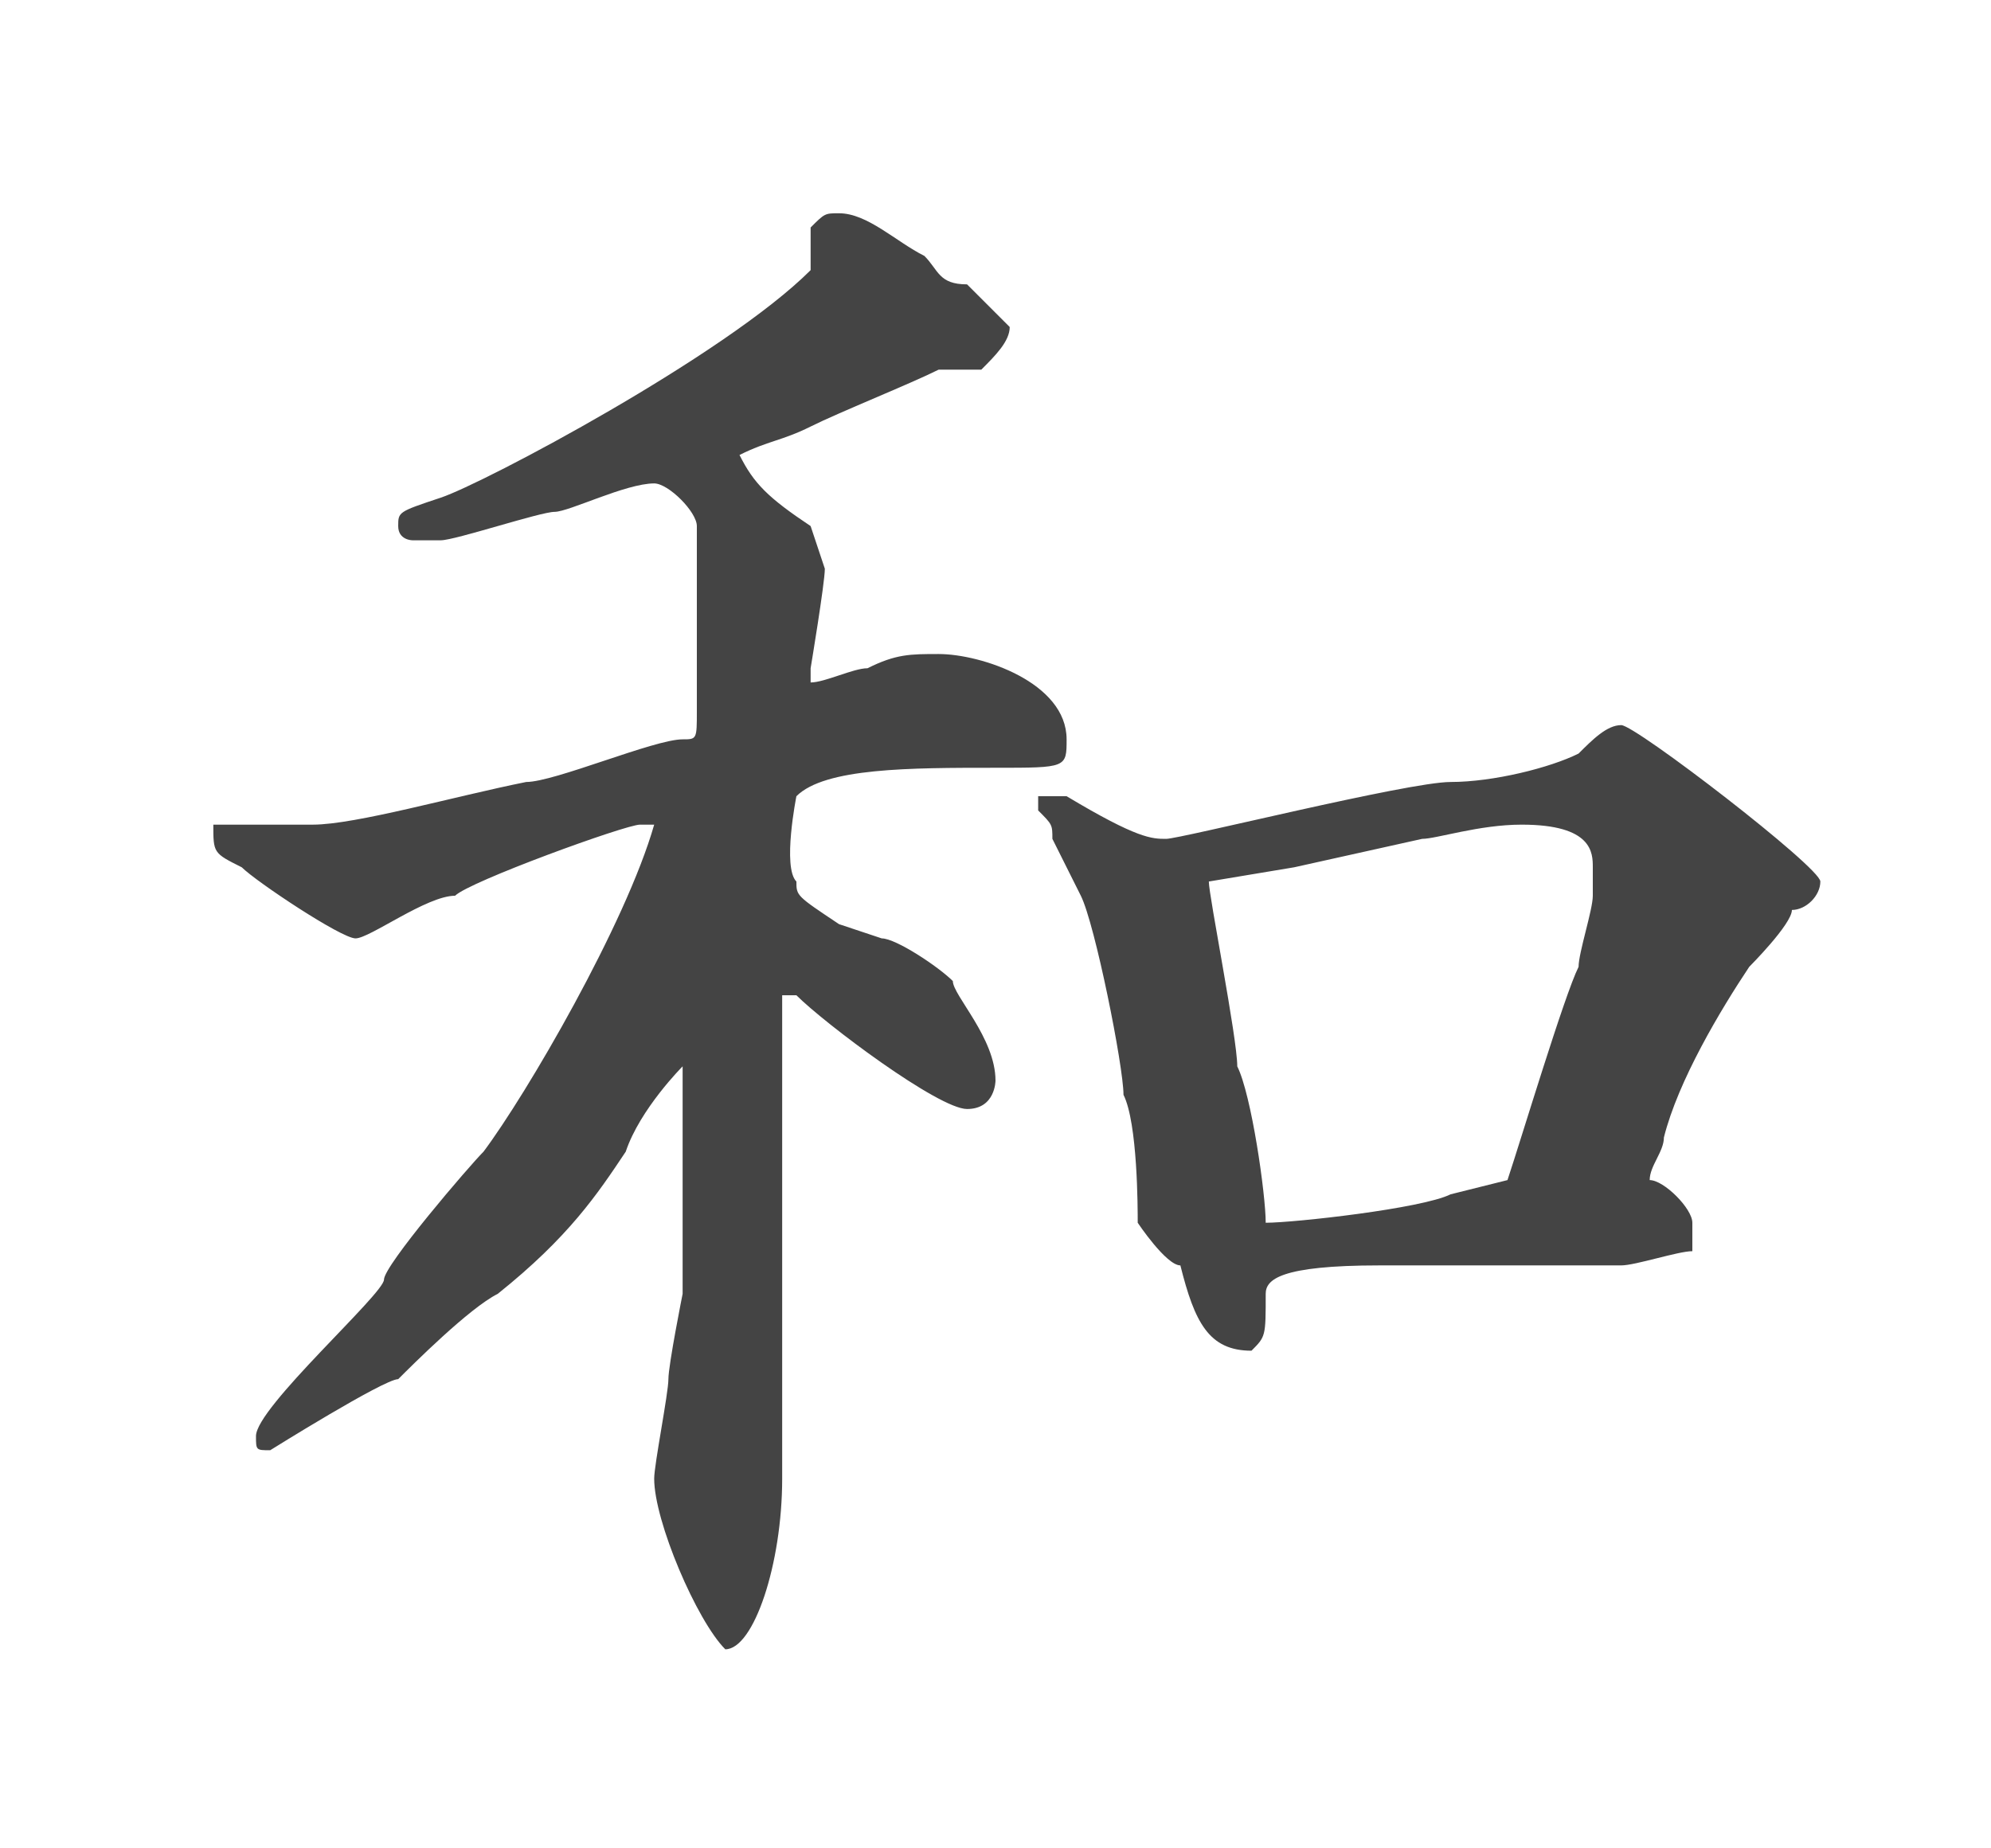 <?xml version="1.0" encoding="utf-8"?>
<!-- Generator: Adobe Illustrator 24.0.2, SVG Export Plug-In . SVG Version: 6.00 Build 0)  -->
<svg version="1.1" xmlns="http://www.w3.org/2000/svg" xmlns:xlink="http://www.w3.org/1999/xlink" x="0px" y="0px" width="14px"
	 height="13px" viewBox="0 0 14 13" style="enable-background:new 0 0 14 13;" xml:space="preserve">
<style type="text/css">
	.st0{fill:#444444;}
	.st1{display:none;}
	.st2{display:inline;fill:#444444;}
</style>
<g id="レイヤー_1">
	<path class="st0" d="M1.5,5.8C1.5,5.8,1.5,5.8,1.5,5.8c0.1,0,0.6,0,0.7,0c0.3,0,1-0.2,1.5-0.3c0.2,0,0.9-0.3,1.1-0.3
		c0.1,0,0.1,0,0.1-0.2c0-0.3,0-1.1,0-1.3c0-0.1-0.2-0.3-0.3-0.3C4.4,3.4,4,3.6,3.9,3.6c-0.1,0-0.7,0.2-0.8,0.2c0,0-0.2,0-0.2,0
		c0,0-0.1,0-0.1-0.1c0-0.1,0-0.1,0.3-0.2c0.3-0.1,2-1,2.6-1.6c0,0,0-0.1,0-0.1c0,0,0-0.1,0-0.2c0.1-0.1,0.1-0.1,0.2-0.1
		c0.2,0,0.4,0.2,0.6,0.3C6.6,1.9,6.6,2,6.8,2c0,0,0.1,0.1,0.1,0.1c0,0,0.2,0.2,0.2,0.2c0,0.1-0.1,0.2-0.2,0.3H6.6
		C6.4,2.7,5.9,2.9,5.7,3C5.5,3.1,5.4,3.1,5.2,3.2c0.1,0.2,0.2,0.3,0.5,0.5c0,0,0.1,0.3,0.1,0.3c0,0.1-0.1,0.7-0.1,0.7v0.1l0,0
		c0.1,0,0.3-0.1,0.4-0.1c0.2-0.1,0.3-0.1,0.5-0.1c0.3,0,0.9,0.2,0.9,0.6c0,0.2,0,0.2-0.5,0.2c-0.6,0-1.2,0-1.4,0.2
		c0,0-0.1,0.5,0,0.6c0,0.1,0,0.1,0.3,0.3c0,0,0.3,0.1,0.3,0.1c0.1,0,0.4,0.2,0.5,0.3c0,0.1,0.3,0.4,0.3,0.7c0,0,0,0.2-0.2,0.2
		c-0.2,0-1-0.6-1.2-0.8c0,0-0.1,0-0.1,0c0,0.1,0,0.2,0,0.2c0,0.1,0,0.3,0,0.4c0,0.1,0,0.7,0,0.8c0,0,0,0.4,0,0.5c0,0.2,0,1.3,0,1.5
		c0,0.6-0.2,1.2-0.4,1.2c-0.2-0.2-0.5-0.9-0.5-1.2c0-0.1,0.1-0.6,0.1-0.7c0-0.1,0.1-0.6,0.1-0.6c0-0.1,0-0.8,0-0.9
		c0-0.1,0-0.6,0-0.7C4.8,7.5,4.5,7.8,4.4,8.1c-0.2,0.3-0.4,0.6-0.9,1C3.3,9.2,2.9,9.6,2.8,9.7c-0.1,0-0.9,0.5-0.9,0.5
		c-0.1,0-0.1,0-0.1-0.1c0-0.2,0.9-1,0.9-1.1c0-0.1,0.6-0.8,0.7-0.9c0.3-0.4,1-1.6,1.2-2.3l0,0c0,0-0.1,0-0.1,0
		c-0.1,0-1.2,0.4-1.3,0.5C3,6.3,2.6,6.6,2.5,6.6c-0.1,0-0.7-0.4-0.8-0.5C1.5,6,1.5,6,1.5,5.8L1.5,5.8z M10.7,8.9l-1,0
		C9,8.9,8.9,9,8.9,9.1c0,0.3,0,0.3-0.1,0.4c-0.3,0-0.4-0.2-0.5-0.6C8.2,8.9,8,8.6,8,8.6c0-0.1,0-0.7-0.1-0.9
		C7.9,7.5,7.7,6.5,7.6,6.3C7.5,6.1,7.5,6.1,7.4,5.9c0-0.1,0-0.1-0.1-0.2l0-0.1c0,0,0.2,0,0.2,0C8,5.9,8.1,5.9,8.2,5.9s1.7-0.4,2-0.4
		c0.3,0,0.7-0.1,0.9-0.2c0.1-0.1,0.2-0.2,0.3-0.2c0.1,0,1.4,1,1.4,1.1c0,0.1-0.1,0.2-0.2,0.2c0,0.1-0.3,0.4-0.3,0.4
		c-0.2,0.3-0.5,0.8-0.6,1.2c0,0.1-0.1,0.2-0.1,0.3c0.1,0,0.3,0.2,0.3,0.3c0,0,0,0.1,0,0.2c-0.1,0-0.4,0.1-0.5,0.1L10.7,8.9z
		 M9.1,6.1c0,0-0.6,0.1-0.6,0.1c0,0.1,0.2,1.1,0.2,1.3c0.1,0.2,0.2,0.9,0.2,1.1c0.2,0,1.1-0.1,1.3-0.2c0.4-0.1,0.4-0.1,0.4-0.1
		C10.7,8,11,7,11.1,6.8c0-0.1,0.1-0.4,0.1-0.5c0,0,0-0.2,0-0.2c0-0.1,0-0.3-0.5-0.3c-0.3,0-0.6,0.1-0.7,0.1L9.1,6.1z"/>
</g>
<g id="レイヤー_2" class="st1">
	<path class="st2" d="M3.1,4.5c0,0-0.3,0.1-0.4,0.1c-0.1,0-0.4,0.1-0.5,0.1c-0.1,0-0.8-0.4-0.8-0.5c0,0,0.1,0,0.1,0
		c0.1,0,0.3,0,0.4,0c0.4,0,0.5,0,1-0.1c0.1,0,0.6-0.1,0.7-0.2c0.1,0,0.3-0.1,0.4-0.1c0.2,0,0.3,0,0.5-0.2c0.1,0,0.3-0.1,0.3-0.1
		c0.2,0,0.6,0.2,0.6,0.3c0,0.3-0.9,0.4-1,0.4c0,0-0.1,0-0.1,0L3.1,4.5z M2.4,8.6c0.1,0,0.2,0.1,0.3,0.2c0,0,0,0,0.1,0
		c0.1,0,1.1-0.4,1.2-0.4c0,0,0.2-0.2,0.3-0.2c0.1-0.1,0.2-0.1,0.2-0.1S5.4,8.9,5.4,9c0,0,0,0.1,0,0.1C5.2,9.2,5,9.5,4.9,9.7
		c-0.1,0.1-0.2,0.4-0.3,0.6c0,0,0.1,0.2,0.1,0.2c-0.1,0.1-0.1,0.1-0.3,0.1c-0.6,0.1-1,0.1-1.1,0.2c0,0-0.1,0.3-0.1,0.3
		c0,0,0,0.1,0,0.1c0,0-0.6-0.2-0.7-1C2.4,10.2,2.2,9.5,2,9C2,8.7,2,8.7,1.8,8.6c0-0.1,0-0.1,0-0.1C2,8.4,2.3,8.6,2.4,8.6z M5,7
		c0,0-0.3,0.2-0.3,0.2c0,0-1.6,0.4-1.7,0.4c-0.1,0-0.7-0.1-0.9-0.4l0-0.1c0.1,0,0.6-0.1,0.7-0.1C3.1,7,3.9,6.8,4,6.7
		c0,0,0.1,0,0.1,0c0.1,0,0.4,0,0.4,0c0,0,0.4,0.2,0.4,0.2L5,7z M2.5,5.6c0.5,0,0.6,0,1-0.1C3.6,5.4,4,5.3,4,5.3
		c0.3-0.2,0.3-0.2,0.4-0.2c0.1,0,0.3,0.1,0.3,0.1c0.1,0,0.1,0,0.3,0.2c0,0,0,0.1,0,0.1C5,5.6,4.7,5.7,4.6,5.8C4.4,5.9,3.1,6.1,3,6.1
		c-0.1,0-0.6-0.2-0.8-0.4C2.2,5.6,2.4,5.6,2.5,5.6z M2.8,1.5c0.1,0,0.4,0,0.5,0c0.9,0,1,0,1.3,0.2C4.8,1.7,5,2.3,5,2.4
		c0,0.2-0.2,0.2-0.2,0.2C4.4,2.5,2.8,1.8,2.8,1.5C2.8,1.5,2.8,1.5,2.8,1.5z M3.9,10.4c0-0.2,0.2-1.4,0.2-1.5c0,0,0-0.1,0-0.1
		C4,8.8,3.2,9,3,9C3,9,3,9,3,9.1c0,0,0,0,0,0.1c0,0,0.1,0.3,0.1,0.3c0,0.2,0.2,0.9,0.2,1c0,0,0,0,0,0.1C3.4,10.6,3.8,10.5,3.9,10.4z
		 M9.4,4.1C9.4,4.1,9.7,4,9.8,4c0.2,0,0.4-0.1,0.5-0.2c0,0,0.3-0.2,0.4-0.2c0,0,1,0.1,1,0.4c0,0-0.3,0.4-0.4,0.4
		c-0.2,0-0.2,0-0.5,0.1c-0.1,0-0.5,0-0.5,0c-0.1,0-0.3,0.1-0.3,0.1c-0.1,0-0.5,0.1-0.5,0.1c0,0.4,0.1,0.6,0.2,1.3
		c0,0.2,0.2,0.9,0.2,1C9.9,7.2,9.9,7.4,10,7.6c0.1-0.1,0.4-1.2,0.4-1.2c0-0.1,0-0.4-0.1-0.5c0,0,0-0.1,0.1-0.1
		c0.1,0,0.6,0.1,0.7,0.2c0.1,0.1,0.4,0.6,0.4,0.7c0,0-0.1,0.1-0.3,0.2c-0.2,0.2-0.2,0.2-0.3,0.6c-0.1,0.3-0.2,0.6-0.5,1.1
		c0.1,0.1,0.5,0.8,0.6,1c0.1,0.1,0.4,0.4,0.5,0.4l0.1,0c0.1-0.4,0.2-0.8,0.2-1.1l0-0.4l0,0c0.3,0.2,0.4,0.8,0.6,1.8
		c0.1,0.4,0.1,0.5,0.3,0.9c0.1,0.2,0.1,0.2,0.1,0.2c0,0.1-0.1,0.2-0.1,0.2c-0.1,0-0.4,0-0.5,0c-0.6-0.2-0.8-0.4-1.3-0.9
		c-0.2-0.2-0.7-0.8-1-1.5c-0.4,0.5-0.9,1-1.5,1.1c0,0,0,0,0-0.1c0,0,0.4-0.6,0.5-0.6c0.2-0.2,0.6-0.9,0.7-1.2c0-0.2-0.5-1.3-0.5-1.4
		C9.2,7.1,9,7.5,9,7.5c-0.6,1.9-0.6,2-0.8,2.2c-0.3,0.3-0.4,0.4-0.7,0.4c-0.1,0-0.2,0-0.2-0.1c0-0.1-0.1-0.5-0.1-0.6
		C7,9.2,7,9.2,6.9,9C6.8,8.8,6.8,8.8,6.8,8.7c0,0,0-0.1,0-0.1c0.1,0,0.6,0.2,0.7,0.2c0.2,0,0.2-0.1,0.3-0.8C8,7.6,8,7.5,8,6.9
		c0-0.1,0-0.1-0.1-0.2c-0.1,0-0.4,0.1-0.5,0.1c-0.2,0-0.3,0-0.4,0C7,7,6.9,7.7,6.9,7.8c0,0.1-0.2,0.8-0.2,0.8c0,0-0.1,0.2-0.1,0.3
		c0,0-0.1,0.1-0.1,0.2c0,0-0.1,0.3-0.1,0.4c0,0.1-0.7,1.3-1,1.3c-0.1,0-0.1-0.1-0.1-0.1c0-0.2,0.6-1.5,0.6-1.7C5.9,8.5,6,7.8,6,7.6
		C6.1,7.1,6.1,6.7,6.1,6C6.1,5.8,6,5,6,4.9c0-0.1-0.2-0.4-0.2-0.5c0-0.1,0.2-0.2,0.3-0.2c0.2,0,0.4,0.1,0.5,0.2c0,0,0.2,0.2,0.3,0.2
		c0.3,0,1-0.2,1.2-0.3c0.1,0,0.2,0,0.3,0c0.1,0,0.1-0.1,0.3-0.1C8.6,3.9,8.3,2.2,8.2,1.9C8.1,1.6,8.1,1.6,7.7,1.2
		c0-0.1,0-0.1-0.1-0.2c0.8-0.1,1.7,0.6,1.8,0.9c0,0.1-0.2,0.4-0.2,0.5c0,0.3,0,0.5,0,0.7L9.4,4.1z M7.9,6.1C8,6.1,8.1,6,8.2,6
		c0.1,0,0.6,0.3,1,0.7C9.1,6.6,9.1,6.1,9,6C8.9,5.7,8.9,5.5,8.7,4.7C8.4,4.8,7.4,5,7.2,5c0.1,0.1,0.1,0.2,0.1,0.2
		c0,0-0.1,0.3-0.1,0.3C7.1,5.7,7,6.3,7,6.4v0.1c0,0,0.3,0,0.3,0C7.4,6.4,7.8,6.2,7.9,6.1L7.9,6.1z M12,2.8C12,2.9,12,2.9,12,3
		c-0.1,0-0.2,0-0.2,0c-0.4,0-1.7-0.8-1.7-1c0-0.1,0.2-0.1,0.3-0.1c0.1,0,0.5,0.1,0.6,0.1c0.4,0,0.7,0,1,0.3c0,0,0.1,0.3,0.2,0.4
		C12,2.7,12,2.7,12,2.8L12,2.8z"/>
</g>
<g id="レイヤー_4" class="st1">
	<path class="st2" d="M-10.4,5.8l0-0.8c0-0.1,0-0.4,0-0.5c0-0.2,0-0.9,0-1c0-0.1-0.1-0.7-0.1-0.8c0-0.2-0.1-0.6-0.4-1.1
		c0,0,0-0.1,0.1-0.2c0.2,0,0.4,0.1,0.5,0.2C-10,1.8-10,1.9-9.8,1.9c0,0,0.3-0.1,0.4-0.1l1.1-0.2c0,0,0.1,0,0.1-0.1
		C-8.1,1.4-8.1,1.3-8,1.3c0,0,0.1-0.1,0.1-0.1c0,0,1.2,0.8,1.2,0.8c0,0-0.1,0.2-0.1,0.2c-0.2,0.4-0.3,1.2-0.4,1.7
		c0,0.4-0.2,1.3-0.6,1.3c-0.1,0-0.1,0-0.2-0.3c0,0,0,0-0.1,0c-0.1,0.1-1,0.9-1,0.9c0,0-0.1,0-0.2,0c-0.1,0-0.2,0-0.3-0.1
		c0,0,0,0-0.1,0c-0.1,0-0.1,0.1-0.1,0.1c0,0,0,0.2,0,0.2c0,0.1,0,0.5,0,0.5l0,1.1c0,0.2,0,1,0,1.1c0,0.2,0,0.7,0,0.9
		c0,0.1,0,0.7,0,0.8c0,0-0.1,0.8-0.5,1.1c-0.3-0.2-0.4-0.6-0.4-0.8c0,0-0.1-0.8-0.1-0.9c0-0.2,0.1-0.6,0.2-0.9
		c0-0.1,0.1-0.6,0.1-0.6c0-0.2,0.1-1.1,0.1-1.3c0-0.2,0-0.9,0-1.1V5.8z M-9.6,3.3c0.1,0,0.2,0,0.6-0.2C-9,3.1-8.5,3-8.4,3
		c0.1,0,0.2,0.1,0.2,0.2c-0.3,0.3-0.6,0.4-0.9,0.4c0,0-0.4,0.1-0.5,0.1c0,0-0.1,0.7-0.1,0.8c0,0.2,0,0.4,0.1,0.6
		c0.3,0.1,1.2-0.5,1.4-0.7c0.1-0.1,0.1-0.4,0.1-0.6c0-0.1,0.1-0.3,0.1-0.4C-8,3.3-8,2.9-8,2.8s0-0.5,0-0.6C-8,2-8,1.9-8.1,1.9
		c-0.3,0-1.1,0.2-1.3,0.3c-0.1,0-0.2,0.3-0.2,0.4c0,0,0,0.3,0,0.4L-9.6,3.3z M-5.4,6.3c0,0,0.3,0.3,0.3,0.3c0,0,0,0.1,0,0.2
		c0,0.1-0.1,0.3-0.1,0.5c0,0,0,0.1,0,0.2c0.1,0,0.4-0.1,0.4-0.1c0,0,0.8,0.1,0.8,0.1c0.3,0.1,0.3,0.3,0.2,0.3C-3.9,7.9-4,7.9-4.7,8
		C-5,8-5,8-5.2,8.1l0,0.3c0,0.1,0,0.5,0,0.6s0,0.4,0,0.5c0,0,0,0.2,0,0.2c0,0.2-0.1,1-0.4,1c0,0-0.2-0.2-0.2-0.2
		c0-0.1-0.2-0.6-0.2-0.8C-6,9.4-5.9,9-5.9,9c0-0.2,0-0.8,0-0.9c-0.1,0-0.8,0.1-1,0.2l0,0c0,0.1-0.2,1-0.9,1.8
		c-0.2,0.2-0.3,0.3-0.5,0.3c0,0-0.1,0-0.1,0c0-0.3,0-0.3,0.1-0.5C-8,9.5-7.8,8.8-7.8,8.6c-0.1,0-0.5,0.1-0.6,0.1
		c-0.1,0-0.7-0.4-0.7-0.5c0-0.1,0-0.1,0.1-0.1c0,0,0.3,0,0.3,0c0.1,0,0.9-0.1,1.1-0.2c0-0.2,0.1-0.6,0.1-0.8c0-0.3-0.4-0.6-0.6-0.7
		c-0.4-0.2-0.4-0.2-0.4-0.3c0.1,0,0.1-0.1,0.3-0.1c0,0,0.2,0,0.2,0C-7.7,6.1-7,6-6.6,5.9c0.1,0,0.2,0,0.3,0c0,0,0.1,0,0.1,0
		c0.6-0.1,0.6-0.1,0.8-0.2c0,0,0.3-0.1,0.4-0.1c0,0,0.6,0.1,0.7,0.1c0.1,0,0.1,0.1,0.1,0.2C-4.4,6-4.5,6.1-4.9,6.1
		C-5.2,6.2-5.3,6.2-5.4,6.3L-5.4,6.3z M-6.2,7.7c0.2,0,0.2,0,0.2-0.1C-5.9,7.2-6,6.7-6,6.6c0,0-0.2-0.2-0.3-0.2
		C-6.5,6.4-7,6.5-7,6.6c0,0,0,0.1,0.1,0.1C-6.8,6.9-6.8,6.9-6.8,7c0,0-0.1,0.3-0.1,0.3c0,0.1,0,0.4,0,0.5C-6.7,7.8-6.5,7.7-6.2,7.7z
		 M-5.8,1.3c0.1,0,0.3,0.1,0.4,0.1l0.2,0.2c0.2,0,0.2,0,0.4,0c0.3-0.1,1.3-0.3,1.6-0.4C-3,1.2-2.9,1-2.7,1C-2.6,1-2,1.4-1.9,1.5
		C-1.6,1.8-1.5,1.8-1.5,2c0,0.1-0.2,0.6-0.2,0.7C-1.9,3.3-2,4.7-2,5.4c0,0.3,0,1,0,1.3c0,0.3,0.1,1.6,0.1,1.9c0,0.1,0,0.7,0,0.8
		c0,0.1,0.1,0.5,0.1,0.6c0,0.2-0.3,1.2-0.5,1.4c-0.1,0.1-0.2,0.1-0.3,0.1c-0.3,0-0.4-0.2-0.5-0.7c-0.1-0.3-0.4-0.6-0.7-0.9
		c-0.1-0.1-0.3-0.2-0.3-0.3c0,0,0,0,0-0.1c0.1,0,0.4,0.1,0.7,0.2c0.1,0,0.1,0,0.5,0c0-0.1,0.1-0.5,0.1-0.5s0-0.2,0-0.2
		c0-0.6,0-1,0-1.3l0-1.4V5.7c0-0.1,0-0.3,0-0.4c0,0,0-0.2,0-0.2c0-0.1,0-0.5,0-0.5c0-0.1-0.2-0.1-0.3-0.1s-0.2,0-0.4,0l-1,0
		c0,0-0.6,0.2-0.7,0.2c-0.3,0-0.5-1-0.5-1.2c0-0.1,0.1-0.6,0.1-0.7c0-0.8,0-0.8-0.1-1c-0.1-0.2-0.2-0.2-0.2-0.4
		C-5.8,1.5-5.9,1.4-5.8,1.3L-5.8,1.3z M-4.8,4.3c0.2,0,0.3,0,0.6-0.1C-3.6,4-3.5,4-3.1,4c0.2,0,0.2,0,0.3,0.1h0c0-0.1,0-0.9,0-1.1
		c0-1.2,0-1.2-0.2-1.3c-0.1,0-0.4,0-0.5,0c-0.4,0-0.7,0.1-1.4,0.3c0,0.2,0,0.7,0,0.9c0.2,0,1.1-0.3,1.3-0.3c0.1,0,0.2,0,0.2,0.1
		c0.1,0.1,0.2,0.2,0.2,0.3S-3.2,3-3.3,3v0c-0.3,0.1-0.3,0.1-0.6,0.2c0,0-0.7,0.1-0.7,0.1c-0.1,0-0.2,0-0.2,0c0,0.1,0,0.3,0,0.6
		L-4.8,4.3L-4.8,4.3z"/>
	<path class="st2" d="M0.1,7.4c0.1,0,0.1,0,0.2,0c0,0,0.1,0,0.1,0.1c0,0,0.2,0,0.2,0c0.1,0,0.2,0,0.3-0.1C1.1,7.4,1.7,7.1,1.8,7
		c0.1,0,0.3-0.2,0.4-0.3c0-0.8,0-1.9,0-2.3c-0.1,0-0.2,0-0.3,0.2c0,0-0.4,0-0.5,0c-0.2,0-0.6-0.1-0.9-0.2c0-0.1,0-0.2,0.1-0.2
		c0.2,0,0.4,0,0.6,0C1.5,4.1,2,4,2.3,3.8c0-0.1,0-0.8,0-0.9c0-0.1,0-0.8,0-0.9c0,0-0.2-0.5-0.2-0.5C1.9,1.3,1.8,1.3,1.8,1.2l0-0.1
		C1.9,1.1,1.9,1,2.1,1c0.1,0,1,0.2,1.5,0.6c0,0.1,0,0.1-0.1,0.3C3.3,2.1,3.2,2.4,3.2,2.5c0,0.1,0,0.6,0,0.6v0.3
		c0.1,0,0.2-0.1,0.3-0.1c0.2,0,0.4,0,0.6,0.1c0,0.3-0.2,0.4-0.9,0.6c0,0.2,0,0.4,0,0.5L3.1,5.5l0,0.6C3.2,6,3.6,5.7,3.7,5.7
		c0.1-0.1,0.2-0.2,0.4-0.3c0.1,0,0.1,0,0.2,0.1C4.2,5.6,3,6.8,3,6.9c0,0.1,0,0.4,0,0.5c0,0,0,0.2,0,0.2c0,0.1,0,0.5,0,0.6
		c0,0.1,0,0.7,0,0.8c0,0,0,0.2,0,0.3c0,0.1,0,0.5,0,0.5c0,0.6,0,0.7-0.1,0.9c-0.1,0.3-0.3,0.8-0.5,0.8c-0.1,0-0.3-0.3-0.4-0.5
		c0,0-0.2-0.2-0.2-0.3c-0.1-0.2-0.1-0.3-0.3-0.5c-0.3-0.2-0.5-0.4-0.5-0.5c0,0,0-0.1,0.1-0.1c0,0,0.2,0,0.3,0c0.1,0,0.6,0,0.8,0
		c0.1-0.3,0.2-1.2,0.2-1.4c0-0.1,0-0.7,0-0.8c0,0-0.5,0.4-0.6,0.5c0,0-0.2,0.2-0.3,0.3c0,0-0.1,0.2-0.2,0.3L1,8.7
		C0.6,8.7,0.1,7.8,0.1,7.4L0.1,7.4z M9.1,2.6c0.2,0,0.2,0,0.3-0.2c0.1,0,0.3,0,0.4,0c0,0,0.1,0,0.1,0c0.3,0,0.8,0.1,0.8,0.4
		c0,0.3-0.2,0.3-0.4,0.3c-0.1,0-0.4,0-0.4,0c-0.1,0-0.4,0-0.5,0c-0.1,0-0.5,0-0.5,0C8.7,3.1,8.1,3.2,8,3.2c-0.1,0-0.2,0-0.6,0.1
		c-0.1,0-0.6,0.1-0.7,0.1c-0.1,0-0.2,0.1-0.2,0.1C6.5,3.7,6.7,3.8,6.9,4C7,4.1,7.1,4.4,7.1,4.5c0,0-0.3,0.5-0.4,0.7
		c-0.3,1-0.4,1.1-0.6,1.6c0.3,0.2,0.3,0.2,0.4,0.2c0.1,0,0.7-0.2,0.8-0.2c0.4-0.1,1.1-0.2,1.5-0.3c0.1,0,0.4,0,0.5-0.1
		C9.4,6.2,9.7,6,9.8,6c0.1,0,0.1,0,0.4,0.2c0,0,0.3,0.2,0.3,0.2c0.1,0.1,0.3,0.3,0.4,0.4c0.2,0.1,0.3,0.4,0.3,0.5
		c0,0.1-0.3,0.4-0.3,0.4c-0.1,0.2-0.4,1-0.5,1.1c0,0.1-0.1,0.4-0.2,0.5c0,0,0,0.1,0.1,0.1c0.1,0.1,0.1,0.1,0.1,0.3
		c-0.1,0.1-0.2,0.2-0.3,0.2c0,0-0.3,0-0.3,0c-0.2,0-0.7-0.1-0.9-0.1c-0.7,0-1.5,0.1-1.6,0.1c0,0,0,0.2-0.1,0.3c0,0.1,0,0.1,0,0.2
		c0,0.1,0,0.4-0.1,0.4c-0.1,0-0.6-0.5-0.7-1.4C6.2,8.3,6,7.7,5.8,7.3C5.7,7.4,5.7,7.4,5.5,7.7c0,0-0.2,0.2-0.2,0.3
		C4.9,8.7,4.9,8.7,4.4,8.9C4.4,9,4.1,9.2,4.1,9.3C3.9,9.4,3.7,9.4,3.5,9.4l0,0c0-0.1,0-0.2,0.1-0.2C3.8,8.9,3.8,8.9,4,8.7
		C4,8.6,4.4,8.1,4.4,8c0.1-0.3,0.7-1.4,0.8-1.7C5.4,6,5.6,5.5,5.7,5.1c0,0,0.3-1,0.3-1.1c0,0,0-0.2,0-0.2c0,0-0.3-0.3-0.3-0.3
		C5.5,3.5,5,3.3,4.9,3.3c0-0.1,0-0.1,0.1-0.1C5.4,3.1,5.4,3,5.7,3C5.8,3,6.3,3,6.4,3c0.3,0,1.3-0.1,1.6-0.1L9.1,2.6z M9.5,8
		c0.1-0.4,0.2-0.9,0.2-1.2c-0.2,0-0.2-0.1-0.4-0.1c-0.5,0-0.7,0.1-1,0.2C7.9,7,7.4,7,7.1,7.1C6.9,7.2,6.9,7.2,6.7,7.2
		c0,0-0.1,0.1-0.1,0.1c0,0,0.1,0.2,0.1,0.3c0.1,0.6,0.1,1,0.3,1.6c0,0.1,0,0.4,0.1,0.4c0,0,0.1,0.1,0.1,0.1c0.2,0,1.6-0.2,1.8-0.2
		C9.1,9.4,9.4,8.1,9.5,8z"/>
	<path class="st2" d="M12.3,5.8c0,0,0.1,0,0.1,0c0,0,0.3,0,0.3,0c0.7,0,1-0.1,1.8-0.2c0,0,0.6-0.1,0.7-0.1l1.4-0.2
		c0.1,0,0.1,0,0.2-0.1c0-0.1,0.1-1.2,0.1-1.2c-0.2,0-0.9,0.1-1,0.2c0,0-0.2,0.1-0.3,0.1c0,0-0.5-0.3-0.6-0.4
		c-0.2-0.2-0.2-0.3-0.3-0.3l0-0.1l0,0c0.1,0,0.5,0.1,0.6,0.1c0.2,0,1.3-0.1,1.7-0.2c0-0.1,0-0.2,0-0.5c0,0,0-0.2,0-0.2
		c0,0,0-0.1,0-0.1c0-0.1,0-0.6,0-0.7c0,0-0.1-0.2-0.1-0.2c-0.2-0.3-0.3-0.3-0.5-0.4c0,0-0.1-0.1-0.2-0.2v0l0.1-0.1
		c0.1,0,0.6,0,0.8,0c0.1,0,0.1,0.1,0.5,0.3c0,0,0.2,0.1,0.3,0.1c0.1,0.1,0.6,0.4,0.6,0.4c0,0,0,0,0,0c0,0.1-0.3,0.4-0.3,0.5
		c0,0.1-0.2,0.4-0.2,0.7c0.1,0,0.2,0,0.4-0.1c0.1,0,0.3,0,0.4,0C19,3,19.1,3,19.2,3.1c0,0,0.2,0.1,0.2,0.1c0.1,0,0.5-0.7,0.5-0.8
		c0-0.1,0-0.3,0-0.3c0-0.1,0.2-0.1,0.2-0.1c0.2,0,0.2,0,0.4,0.3c0,0,0.1,0.1,0.1,0.1c0,0.1,0.2,0.4,0.3,0.5c0,0.1,0.1,0.2,0.1,0.3
		c0,0.2,0,0.2-0.3,0.3c-0.1,0-0.7,0.5-0.8,0.8c-0.2,0.3-0.2,0.3-0.3,0.4c0,0-0.3,0.4-0.4,0.4l0,0c0,0,0.3,0,0.3,0
		c0.1,0,1.5-0.1,1.6-0.2c0,0,0.2-0.1,0.2-0.1c0.1,0,0.1,0,0.2,0c0.1,0,0.7,0.2,0.8,0.2c0.1,0.1,0.5,0.3,0.6,0.4
		c0,0.1,0.1,0.2,0.1,0.2c0,0.2-0.5,0.3-0.6,0.3c0,0-1.5-0.2-1.6-0.2c-0.1,0-1.4-0.1-1.4-0.1c-0.1,0-0.6,0.1-0.6,0.1
		C18.5,5.7,18.2,6,18.2,6c0,0,0,0-0.1,0.1l-0.7,0.7c0,0-0.1,0.1-0.1,0.1c0,0,0.1,0,0.1,0c0.2,0,0.9-0.2,1-0.2c0.8-0.1,0.9-0.1,1-0.2
		c0.1-0.1,0.4-0.2,0.4-0.2c0,0,0.3,0.1,0.4,0.2c0,0,0.8,0.5,0.8,0.7c0,0.1-0.1,0.1-0.1,0.1c-0.2,0.4-0.2,0.5-0.2,1.5
		c0,0.1,0,0.5,0,0.5l0,1.2c0,0.5-0.4,1.1-0.5,1.1c-0.2,0-0.4-0.4-0.4-0.6c0-0.2,0-0.2-0.2-0.3c-0.2-0.1-0.3-0.1-0.4-0.1
		c0,0-0.6,0-0.7,0l-1,0.1c-0.1,0-0.1,0-0.1,0.1c-0.1,0.3-0.1,0.3-0.2,0.5l-0.1,0c-0.1-0.2-0.4-0.7-0.5-1.1l0-0.3
		c0.1-0.2,0.3-0.7,0.3-1.8c0-0.1-0.1-0.5-0.1-0.5c0,0,0-0.1-0.1-0.1c-0.2,0-0.2,0.1-0.5,0.3c-0.2,0.2-0.7,0.6-1.1,0.8
		c-0.6,0.3-1.6,1-2,1c0,0-0.1,0-0.1,0c0-0.1,0-0.1,0.6-0.5c0.2-0.1,0.5-0.4,0.8-0.6c0.1-0.1,0.5-0.4,0.6-0.5c0,0,0.2-0.2,0.2-0.2
		c0.1-0.1,0.6-0.6,0.7-0.7c0.1-0.1,0.7-0.6,0.8-0.8c0.1-0.1,0.6-0.7,0.7-0.9c-0.1,0-0.2,0-0.2,0c0,0-1.8,0.2-2.9,0.7
		c-0.1,0-0.5,0.2-0.6,0.2c-0.3,0.2-0.4,0.2-0.4,0.2C13.3,6.6,12.7,6.2,12.3,5.8L12.3,5.8z M17.4,8.6C17.5,8.6,17.5,8.6,17.4,8.6
		c0.1,0,0.5,0,0.8-0.2c0.1,0,0.1-0.1,0.2-0.1c0.6,0,1,0,1,0.3c0,0.1-0.1,0.2-0.2,0.2L17.5,9c-0.1,0-0.1,0-0.1,0.1c0,0,0,0.2,0,0.2
		l0,1.1c0,0.1,0.2,0.1,0.3,0.1l1-0.2c0.1,0,0.5-0.1,0.5-0.1c0.1,0,0.5,0,0.6,0c0-0.1,0-0.2,0-0.6c0,0,0-0.1,0-0.1c0,0,0-0.2,0-0.2
		c0,0,0-0.6,0-0.7c0-0.1-0.1-0.8,0-0.9c0-0.1,0-0.3-0.1-0.4c0-0.1,0-0.1-0.1-0.2l0-0.1c-0.2,0-0.3,0-1.4,0.2c-0.1,0-0.8,0.1-0.9,0.1
		c0,0,0,0,0,0c0,0,0,0,0.1,0.1c0,0.1,0.1,0.2,0.1,0.2c0,0.3,0,0.3,0,0.5L17.4,8.6z M19.1,3.6c-0.1,0-1.1,0.1-1.2,0.1
		c0,0.1-0.2,1.1-0.1,1.2c0,0,0.1,0,0.1,0C18.1,5,19.1,3.7,19.1,3.6L19.1,3.6z"/>
	<path class="st2" d="M26.1,5.1c0,0,0.3-0.1,0.3-0.1c0.2,0,0.4-0.1,0.6-0.2c0-0.1,0-0.6,0-0.7c0-2.1-0.1-2.3-0.5-2.9
		c0,0-0.1,0-0.1-0.2c0,0,0.1-0.1,0.2-0.1c0,0,0.5,0,0.6,0c0,0,0.3,0.2,0.3,0.3c0.3,0.3,0.4,0.4,0.4,0.5c0,0,0.2,0.1,0.2,0.2
		c0,0-0.1,0.1-0.1,0.2c0,0.1-0.2,0.6-0.2,0.8c0,0.1-0.1,0.7-0.1,0.8c0,0.2-0.1,0.9-0.1,1c0.3-0.1,0.3-0.1,0.4-0.2
		c0.1-0.1,0.3-0.2,0.5-0.2c0,0,0.5,0.1,0.6,0.1c0,0,0.2,0,0.2,0.2c0,0.2-0.3,0.3-0.4,0.3c0,0-0.2,0.1-0.3,0.1c0,0-0.3,0-0.3,0
		c-0.1,0-0.5,0.2-0.6,0.2c-0.1,0-0.1,0-0.2,0c0,0.1,0,0.6,0,0.7v0.4c0.1,0,0.8,0.2,0.9,0.3c0.2,0.2,0.4,0.5,0.4,0.7
		c0,0.1,0,0.3-0.1,0.3c-0.2,0-1-0.6-1.2-0.6c0,0.2,0,0.3,0,0.5c0,0.2,0,1.1,0,1.3c0,0.1,0,0.8,0,0.9c0,0.1,0,0.6,0,0.8
		c0,0.1,0,0.3,0,0.3c0,0-0.2,1.2-0.3,1.2c0,0-0.1-0.1-0.1-0.1c-0.3-0.5-0.4-0.9-0.4-1.6c0.1-0.3,0.2-2,0.2-2c0-0.1,0-0.6,0-0.7V6.8
		c-0.1,0.1-0.4,0.7-0.5,0.8l-0.2,0.3c0,0.1-0.2,0.4-0.3,0.5c-0.1,0.1-0.6,0.6-0.6,0.7c-0.1,0.2-0.6,0.7-0.8,0.7c0,0-0.1,0-0.1-0.1
		c0-0.1,0.2-0.3,0.3-0.4c0.1-0.1,0.5-0.9,0.6-1.1l0.6-1.1c0.2-0.3,0.3-0.6,0.4-0.9c0,0,0.2-0.6,0.2-0.7c-0.3,0-0.4,0.1-0.7,0.2
		c0,0-0.2,0.1-0.3,0.1c0,0-0.9-0.2-0.9-0.2c-0.1,0-0.1-0.1-0.3-0.1c0-0.1,0.5-0.1,0.6-0.1h0.2L26.1,5.1z M25.5,3.6
		c0,0-0.1-0.1-0.1-0.2c0,0-0.3-0.3-0.3-0.4c-0.1-0.3-0.2-0.4-0.3-0.5c0,0,0,0,0-0.1c0,0,0.1-0.1,0.1-0.1c0.2,0,0.9,0.3,1,0.4
		c0.4,0.2,0.6,0.3,0.6,1c0,0.3-0.2,0.4-0.3,0.4c0,0,0,0-0.1-0.1C26.1,4.1,26,4,25.8,4C25.8,3.9,25.5,3.7,25.5,3.6z M28.5,2.4
		c0-0.1-0.1-0.1-0.1-0.3c0.2,0,0.6,0.1,0.6,0.1c0.1,0,0.1,0.1,0.2,0.2c0.3,0.2,0.3,0.2,0.5,0.3c0,0,0,0.2,0,0.3
		c0,0.2-0.3,0.2-0.3,0.2c-0.2,0-1.2,0.5-1.4,0.5c-0.1,0-0.1-0.1-0.1-0.1c0-0.1,0.1-0.3,0.2-0.3c0.1-0.1,0.3-0.4,0.3-0.5
		C28.5,2.5,28.5,2.5,28.5,2.4z M30.1,2.8c0.4,0,0.9,0,1.3-0.1c0-0.7-0.1-1-0.3-1.3c0-0.1-0.3-0.3-0.3-0.3c0-0.2,0.4-0.2,0.4-0.2
		c0.1,0,0.6,0.2,0.7,0.3c0,0,0.2,0.1,0.2,0.1c0.1,0.1,0.1,0.1,0.3,0.2c0.1,0,0.1,0.1,0.1,0.2c0,0,0.1,0.1,0.1,0.1
		c0,0-0.1,0.2-0.1,0.3c0,0.1-0.1,0.4-0.1,0.5c0.1,0,0.5-0.1,0.6-0.1c0.1,0,0.1,0,0.3-0.1c0,0,0.1,0,0.1,0c0.2,0,0.8,0.1,0.8,0.3
		c0,0.2-0.4,0.2-0.6,0.3c-0.1,0-1,0.2-1,0.2c-0.1,0-0.1,0-0.2,0l-0.1,0.5c0.1,0,0.4,0,0.6-0.1c0.1,0,0.3-0.2,0.3-0.2
		c0.1,0,0.4,0,0.5,0c0.3,0,0.4,0.2,0.4,0.3c0,0.2-0.3,0.2-0.4,0.2c-0.1,0-0.6,0.1-0.7,0.2c-0.1,0-0.6,0.1-0.7,0.1l0,0.3
		c0,0.1,0,0.4,0,0.5c0.1,0,0.7-0.1,0.7-0.1l0.5-0.1c0.2-0.1,0.4-0.1,0.5-0.1c0.1,0,0.4,0,0.4,0c0.1,0,1,0.1,1,0.5
		C35.2,4.9,35,5,34.9,5c-0.2,0-1.2-0.1-1.3-0.1c-0.1,0-0.6,0-0.7,0c0,0-0.2,0-0.2,0c-0.3,0-1.2,0.2-1.5,0.2c0,0-0.2,0-0.3,0
		c-0.3,0.1-0.6,0.1-0.8,0.2c-0.1,0-0.3,0.1-0.3,0.1c0,0,0,0-0.1,0c-0.3,0-0.8-0.3-0.8-0.4l0-0.1c0,0,0.1,0,0.1,0c0.1,0,0.4,0,0.4,0
		c0.3,0,1.8-0.3,2-0.4c0-0.1,0-0.5,0-0.6h-0.2c0,0-0.3,0.1-0.4,0.1c-0.2,0-0.9-0.3-0.9-0.3c0.1,0,0.7-0.1,0.8-0.1
		c0.3,0,0.4-0.1,0.7-0.2c0-0.3,0-0.3,0-0.6c0,0-0.3,0.1-0.3,0.1C30.7,3.2,30.2,2.9,30.1,2.8L30.1,2.8z M30.1,6c0.2,0,0.2,0,0.4,0.2
		c0,0,0,0,0.1,0.1c0.1,0,0.4-0.2,0.5-0.2c0.2,0,1-0.2,1.1-0.3c0,0,0.3-0.1,0.3-0.1c0.1,0,0.1-0.1,0.2-0.3c0.3,0,0.7,0.3,0.9,0.5
		c0.2,0.2,0.3,0.3,0.4,0.3s0.1,0.1,0.1,0.1c0,0.1-0.2,0.3-0.2,0.4c0,0-0.1,0.8-0.1,0.8c0,0.1,0,0.4,0,0.5L34,9.4c0,0.7,0,1,0,1.4
		c0,0.2-0.4,0.8-0.6,0.8c-0.1,0-0.2,0-0.3-0.4c-0.1-0.2-0.3-0.5-0.5-0.7c0,0-0.2-0.3-0.2-0.3c0,0,0-0.1,0.1-0.1c0,0,0.3,0,0.4,0
		c0.3,0,0.5-0.1,0.5-0.4c0-1.8,0-1.8-0.1-2.8C33,6,32.9,6,32.8,6c-0.1,0-1.7,0.4-2,0.4C30.9,6.6,31,6.9,31,7.1c0,0,0,0.3,0,0.3
		c0.2,0,0.5-0.1,0.7-0.1c0.1,0,0.5-0.2,0.8-0.2c0.1,0,0.3,0,0.3,0.2c0,0.3-0.7,0.5-1.7,0.6c0,0-0.1,0-0.1,0c0,0.4,0,0.7,0,1
		c0,0,0.1,0,0.1,0c0,0,0.4-0.1,0.5-0.1l0.2-0.1c0.1-0.1,0.1-0.1,0.2-0.1c0,0,0.2,0,0.2,0c0.1,0,0.3,0,0.4,0s0.3,0.1,0.4,0.1
		c0,0,0.1,0.1,0.1,0.1c0,0.1-0.1,0.2-0.2,0.2l-1,0.3c-0.1,0-0.7,0-0.8,0c0,0.4-0.1,0.5-0.1,0.7c0,0.4,0,0.5,0,0.5c0,0.3,0,0.4,0,0.6
		c-0.1,0.2-0.1,0.2-0.2,0.4c0,0.1-0.2,0.2-0.2,0.2c-0.2,0-0.3-0.5-0.3-0.6c0,0-0.1-0.3-0.1-0.3c0,0,0-0.2,0-0.3c0-0.1,0-0.2,0-0.3
		c0-0.2,0-0.2,0.1-0.5c0.1-0.5,0.2-1.2,0.2-2C30.4,7,30.2,6.5,30.1,6L30.1,6z"/>
	<path class="st2" d="M36.6,8.2c0,0,0.3-0.3,0.3-0.3c0.2-0.2,0.9-1.1,1-1.3C38.4,6,39,4.9,39,4.8c-0.2,0-0.4,0.1-0.6,0.2
		c-0.2,0.1-1.1,0.5-1.1,0.5c-0.1,0-0.1,0-0.1,0c0,0-1-0.4-1-0.6c0,0,0-0.1,0.1-0.1c0,0,0.6,0,0.6,0c0.2,0,1.3-0.3,1.9-0.6
		c0.2-0.1,0.3-0.3,0.4-0.5c0.1,0,0.1-0.1,0.2-0.1c0.2,0,1.2,0.8,1.3,0.9c0,0,0,0,0,0.1c0,0.1-0.1,0.2-0.4,0.4
		c-0.1,0.1-0.4,0.5-0.5,0.5c-0.1,0.1-0.5,0.6-0.6,0.8c0.1,0.1,0.6,0.2,0.7,0.2c0.2,0.1,0.9,0.3,1,0.5c0,0,0.2,0.4,0.2,0.8
		c0,0.2-0.2,0.3-0.3,0.3c0,0-0.5-0.2-0.7-0.5C40,7.5,39.4,7,39.3,6.9C39.2,6.7,39,6.6,39,6.6c0,0-0.1,0-0.1,0.1c0,0,0.3,0.5,0.3,0.6
		C39.3,7.4,39.3,8,39.3,8c0,0.1,0,0.5,0,0.6c0,0.2,0.1,1.4,0.1,1.5c0,0.4-0.1,1-0.4,1.3c-0.2,0-0.2,0-0.3-0.1
		c-0.1-0.2-0.3-0.8-0.3-1c0-0.5,0-0.5,0.1-0.7c0.1-0.3,0.2-1.2,0.2-1.5c0-0.2,0-0.6-0.2-0.9c-0.1,0-0.1,0.1-0.3,0.3
		c0,0-0.2,0.2-0.3,0.2c-0.9,0.8-1.3,1.2-1.6,1.2c-0.2,0-0.2,0-0.1-0.2C36.1,8.6,36.6,8.2,36.6,8.2z M39.7,3.3c0,0.2-0.1,0.2-0.2,0.2
		c-0.2,0-0.6-0.3-0.7-0.4c0,0-0.2-0.3-0.3-0.3c-0.1-0.1-0.5-0.5-0.6-0.5c-0.3-0.2-0.5-0.5-0.5-0.6c0-0.1,0.1-0.1,0.2-0.1
		c0.1,0,0.7,0.2,1.2,0.4c0.1,0,0.3,0.1,0.4,0.2c0,0,0.2,0.2,0.3,0.3C39.6,2.6,39.7,3.2,39.7,3.3z M44.1,9.5c0,0.4-0.1,1.8-0.4,2.3
		c-0.1,0.1-0.2,0.1-0.2,0.1c-0.1-0.2-0.1-0.4-0.2-1c0-0.2-0.1-1.2-0.1-1.5c0-0.2,0-1,0-1.2l-0.1-0.6c-0.1,0-0.6,0-0.8,0.1
		c-0.1,0-0.2,0.3-0.2,0.4c-0.2,0-0.4-0.3-0.4-0.4c0-0.1-0.3-0.6-0.3-0.7c0,0,0-0.1,0-0.2c0-0.3-0.3-1.7-0.4-2.1
		c0-0.1-0.1-0.5-0.1-0.6c-0.1-0.3-0.3-0.5-0.4-0.6c0-0.1,0-0.1,0.1-0.1c0.3,0,0.6,0.2,0.8,0.4c0,0,0.2,0.1,0.3,0.2c0,0,0.1,0,0.1,0
		c0.2,0,1.3-0.2,1.4-0.2c0-0.1,0-0.1,0-0.1c0-0.1,0-0.5,0-0.5c0-0.8,0-0.9-0.1-1.2C43,2,43,1.5,42.9,1.4c-0.1-0.1-0.3-0.5-0.3-0.5
		c0-0.2,0.5-0.2,0.5-0.2c0.2,0,0.7,0.3,1,0.5c0,0,0.3,0.2,0.3,0.2c0,0,0.1,0.1,0.1,0.2c0,0.1-0.2,0.4-0.2,0.5c0,0.1-0.1,0.4-0.1,0.7
		c0,0.2,0,0.7,0,0.8c0,0.1,0,0.2,0,0.2c0.1,0,1.2-0.2,1.3-0.2c0.1-0.1,0.3-0.2,0.4-0.2c0.2,0,1.3,1,1.4,1.2c0,0-0.6,0.5-0.6,0.6
		c-0.1,0.3-0.7,1.7-0.9,1.9c-0.1,0.1-0.3,0.5-0.5,0.5c-0.1,0-0.3-0.1-0.3-0.1c-0.1,0-0.1,0-0.2,0c-0.1,0-0.3,0-0.6,0
		c0,0,0,0.1,0,0.2V9.5z M42,5c0,0.1,0.1,0.5,0.1,0.6c0.5,0,0.9-0.1,1-0.2l0-1c0,0-0.1-0.1-0.1-0.1c0,0-1,0.2-1.1,0.3l0,0.1L42,5z
		 M43.2,7l0-1.1l-0.1,0C43,5.9,42.6,6,42.6,6c0,0-0.3,0.1-0.4,0.1c0,0,0,0.2,0,0.3c0,0.3,0,0.9,0.1,0.9c0.1,0,0.7-0.1,0.8-0.1
		L43.2,7z M44.2,5.1c0.2,0,1,0,1,0.2c0,0.3-0.5,0.3-0.6,0.3c-0.1,0-0.4,0.1-0.4,0.1l0,0.1v1.1c0,0.1,0,0.1,0.1,0.1c0,0,0,0,0.1,0
		c0,0,0.5-0.1,0.6-0.1c0,0,0,0,0.1-0.2l0.4-1.2c0.1-0.2,0.3-1.2,0.3-1.2C45.7,4,45.5,4,45.4,4c-0.3,0-0.4,0-1.1,0.1
		c-0.1,0-0.2,0-0.2,0.2C44.1,4.5,44.1,5,44.2,5.1L44.2,5.1z"/>
</g>
<g id="レイヤー_3" class="st1">
	<rect x="0" y="-0.2" class="st2" width="14" height="13"/>
</g>
</svg>

